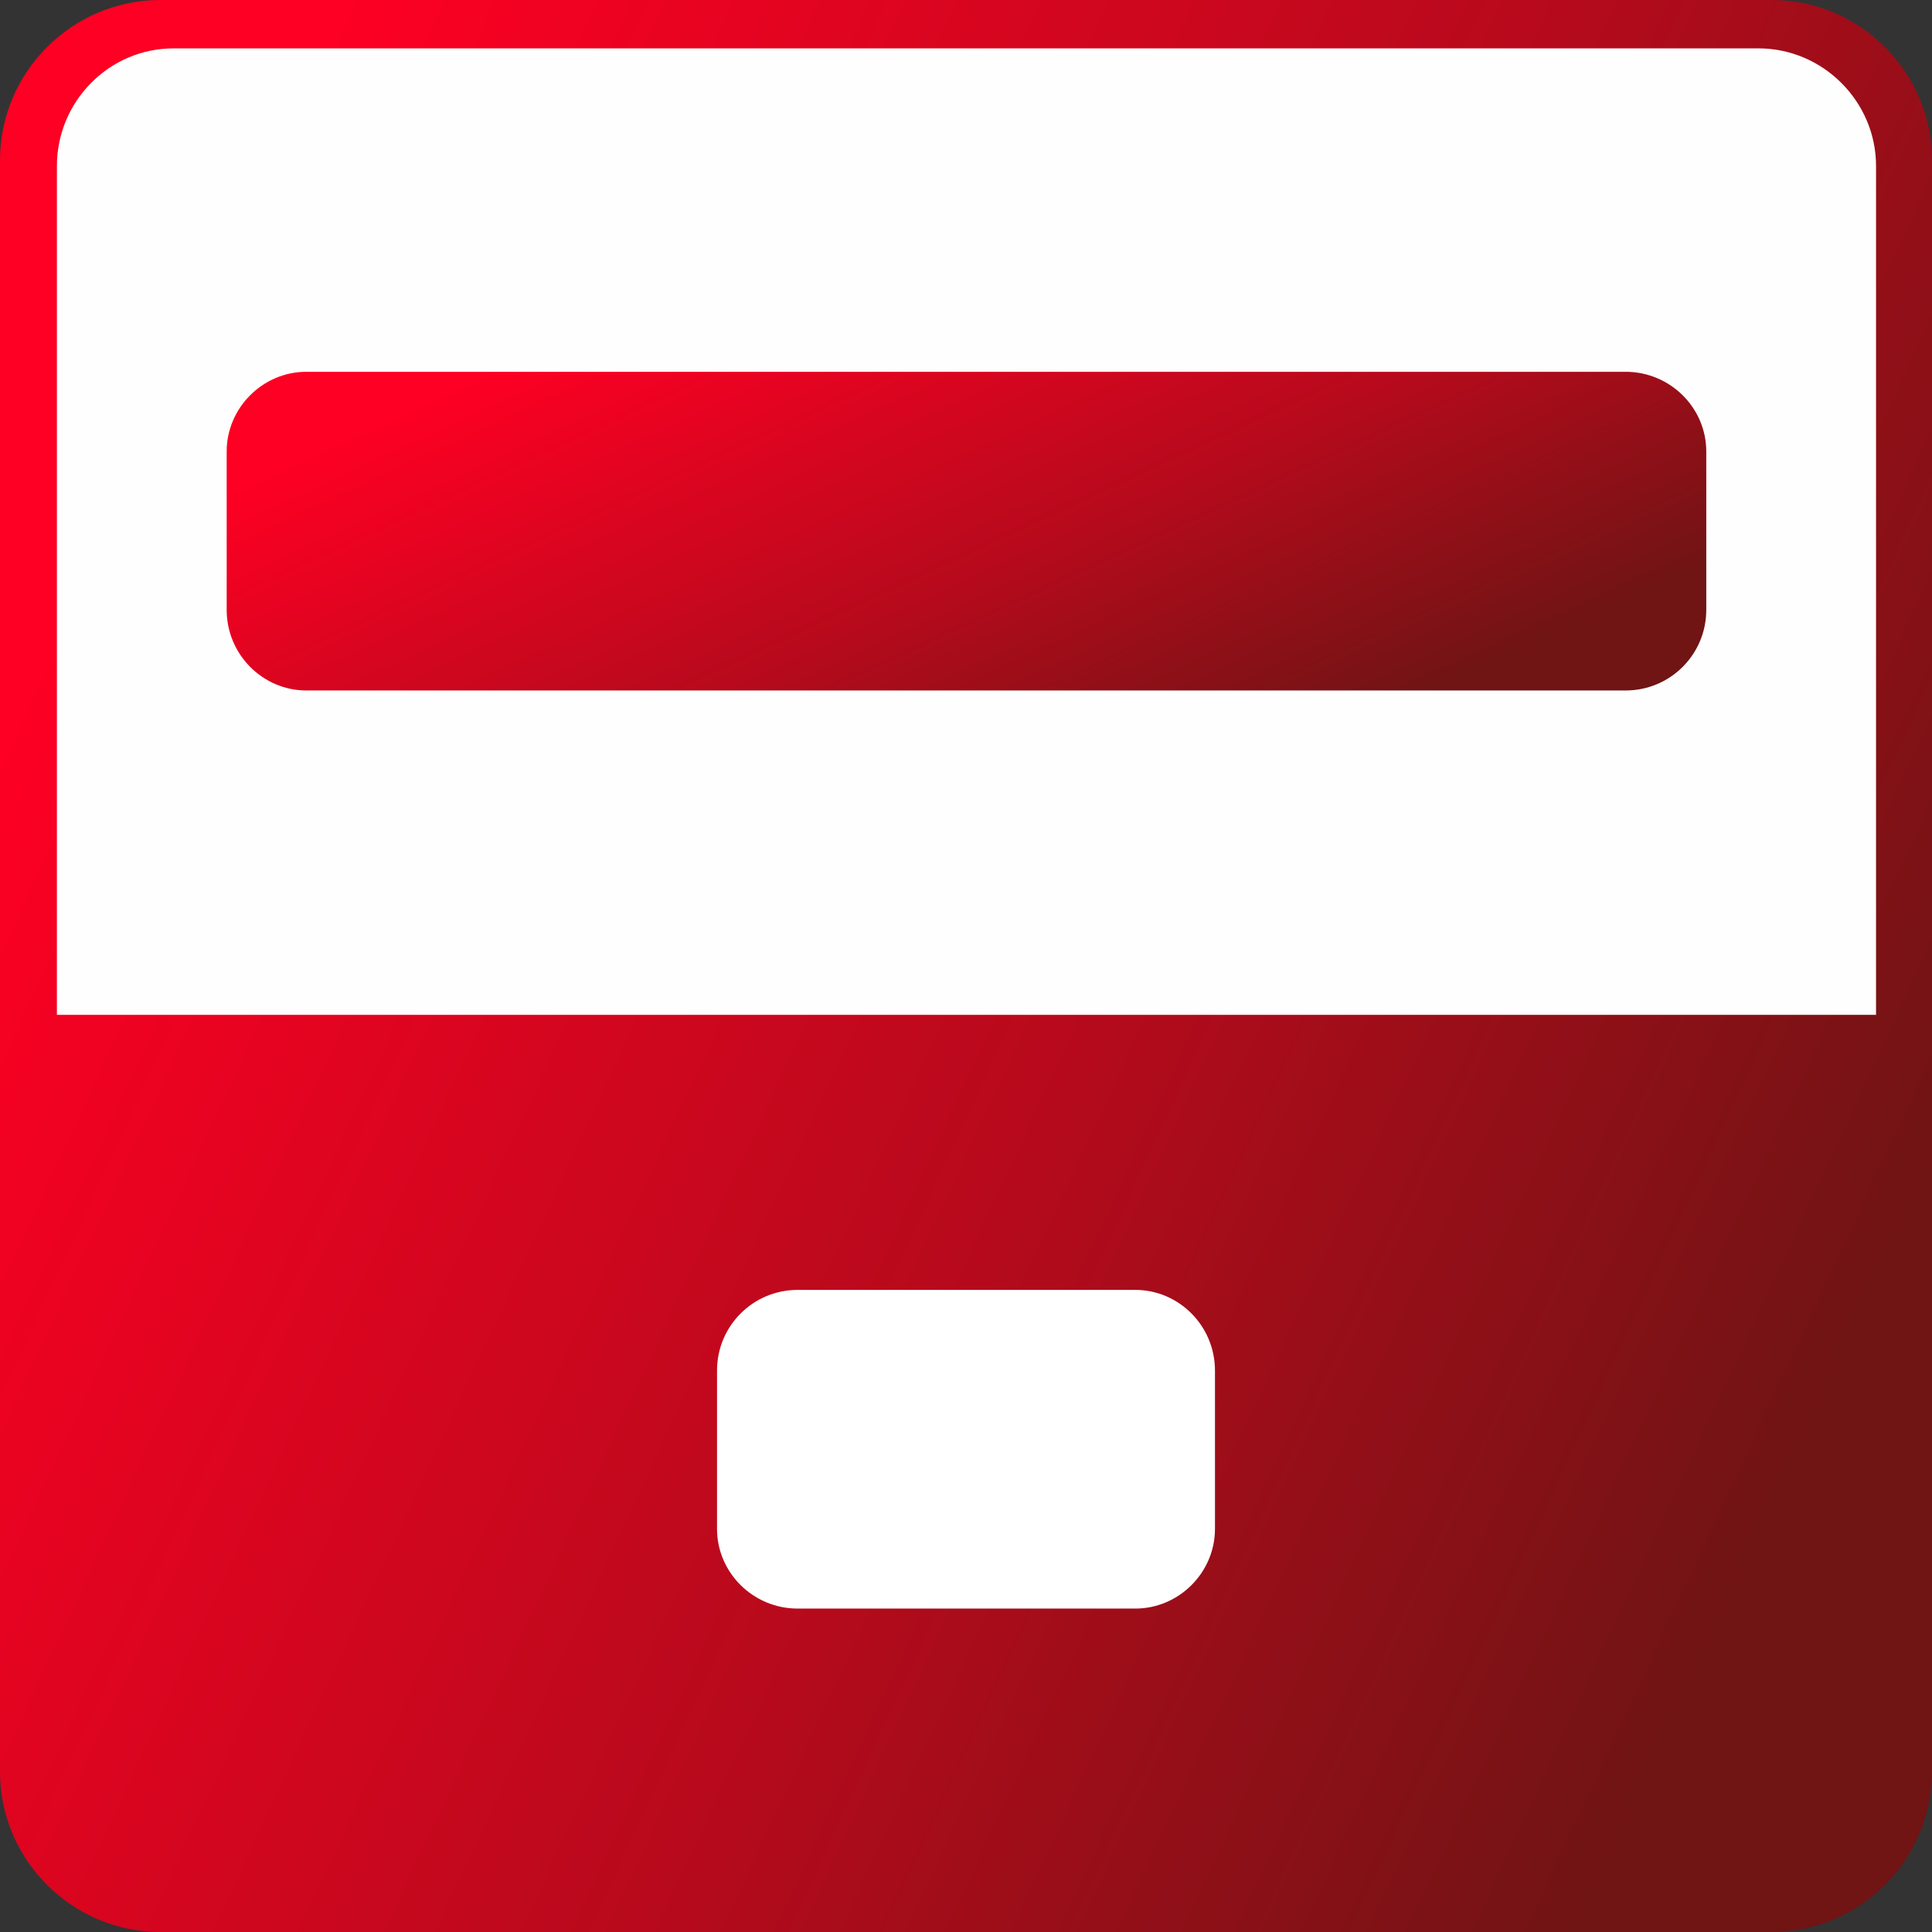 <?xml version="1.0" encoding="UTF-8"?>
<!DOCTYPE svg PUBLIC "-//W3C//DTD SVG 1.1//EN" "http://www.w3.org/Graphics/SVG/1.1/DTD/svg11.dtd">
<!-- Creator: CorelDRAW -->
<svg xmlns="http://www.w3.org/2000/svg" xml:space="preserve" width="241px" height="241px" version="1.1" style="shape-rendering:geometricPrecision; text-rendering:geometricPrecision; image-rendering:optimizeQuality; fill-rule:evenodd; clip-rule:evenodd"
viewBox="0 0 20.37 20.37"
 xmlns:xlink="http://www.w3.org/1999/xlink"
 xmlns:xodm="http://www.corel.com/coreldraw/odm/2003">
 <rect x="0" y="0" width="20.37" height="20.37" fill="#333333" stroke="none"/>
 <defs>
  <style type="text/css">
   <![CDATA[
    .fil1 {fill:#FEFEFE}
    .fil2 {fill:white}
    .fil0 {fill:url(#id0)}
    .fil3 {fill:url(#id1)}
   ]]>
  </style>
  <linearGradient id="id0" gradientUnits="userSpaceOnUse" x1="0.95" y1="5.9" x2="19.43" y2="14.48">
   <stop offset="0" style="stop-opacity:1; stop-color:#FD0023"/>
   <stop offset="0.561" style="stop-opacity:1; stop-color:#B70A1C"/>
   <stop offset="1" style="stop-opacity:1; stop-color:#701414"/>
  </linearGradient>
  <linearGradient id="id1" gradientUnits="userSpaceOnUse" xlink:href="#id0" x1="8.66" y1="2.31" x2="11.71" y2="8.88">
  </linearGradient>
 </defs>
 <g id="Warstwa_x0020_1">
  <path class="fil0" d="M1.69 0l16.99 0c0.93,0 1.69,0.76 1.69,1.69l0 16.99c0,0.93 -0.76,1.69 -1.69,1.69l-16.99 0c-0.93,0 -1.69,-0.76 -1.69,-1.69l0 -16.99c0,-0.93 0.76,-1.69 1.69,-1.69z"/>
  <path class="fil1" d="M0.6 10.7l19.18 0 0 -8.95c0,-0.68 -0.56,-1.24 -1.24,-1.24l-16.71 0c-0.68,0 -1.23,0.56 -1.23,1.24l0 8.95z"/>
  <path class="fil2" d="M8.41 13.6l3.56 0c0.46,0 0.84,0.38 0.84,0.85l0 1.67c0,0.46 -0.38,0.84 -0.84,0.84l-3.56 0c-0.47,0 -0.85,-0.38 -0.85,-0.84l0 -1.67c0,-0.47 0.38,-0.85 0.85,-0.85z"/>
  <path class="fil3" d="M3.23 3.92l13.91 0c0.47,0 0.85,0.38 0.85,0.84l0 1.67c0,0.47 -0.38,0.85 -0.85,0.85l-13.91 0c-0.46,0 -0.84,-0.38 -0.84,-0.85l0 -1.67c0,-0.46 0.38,-0.84 0.84,-0.84z"/>
 </g>
</svg>
